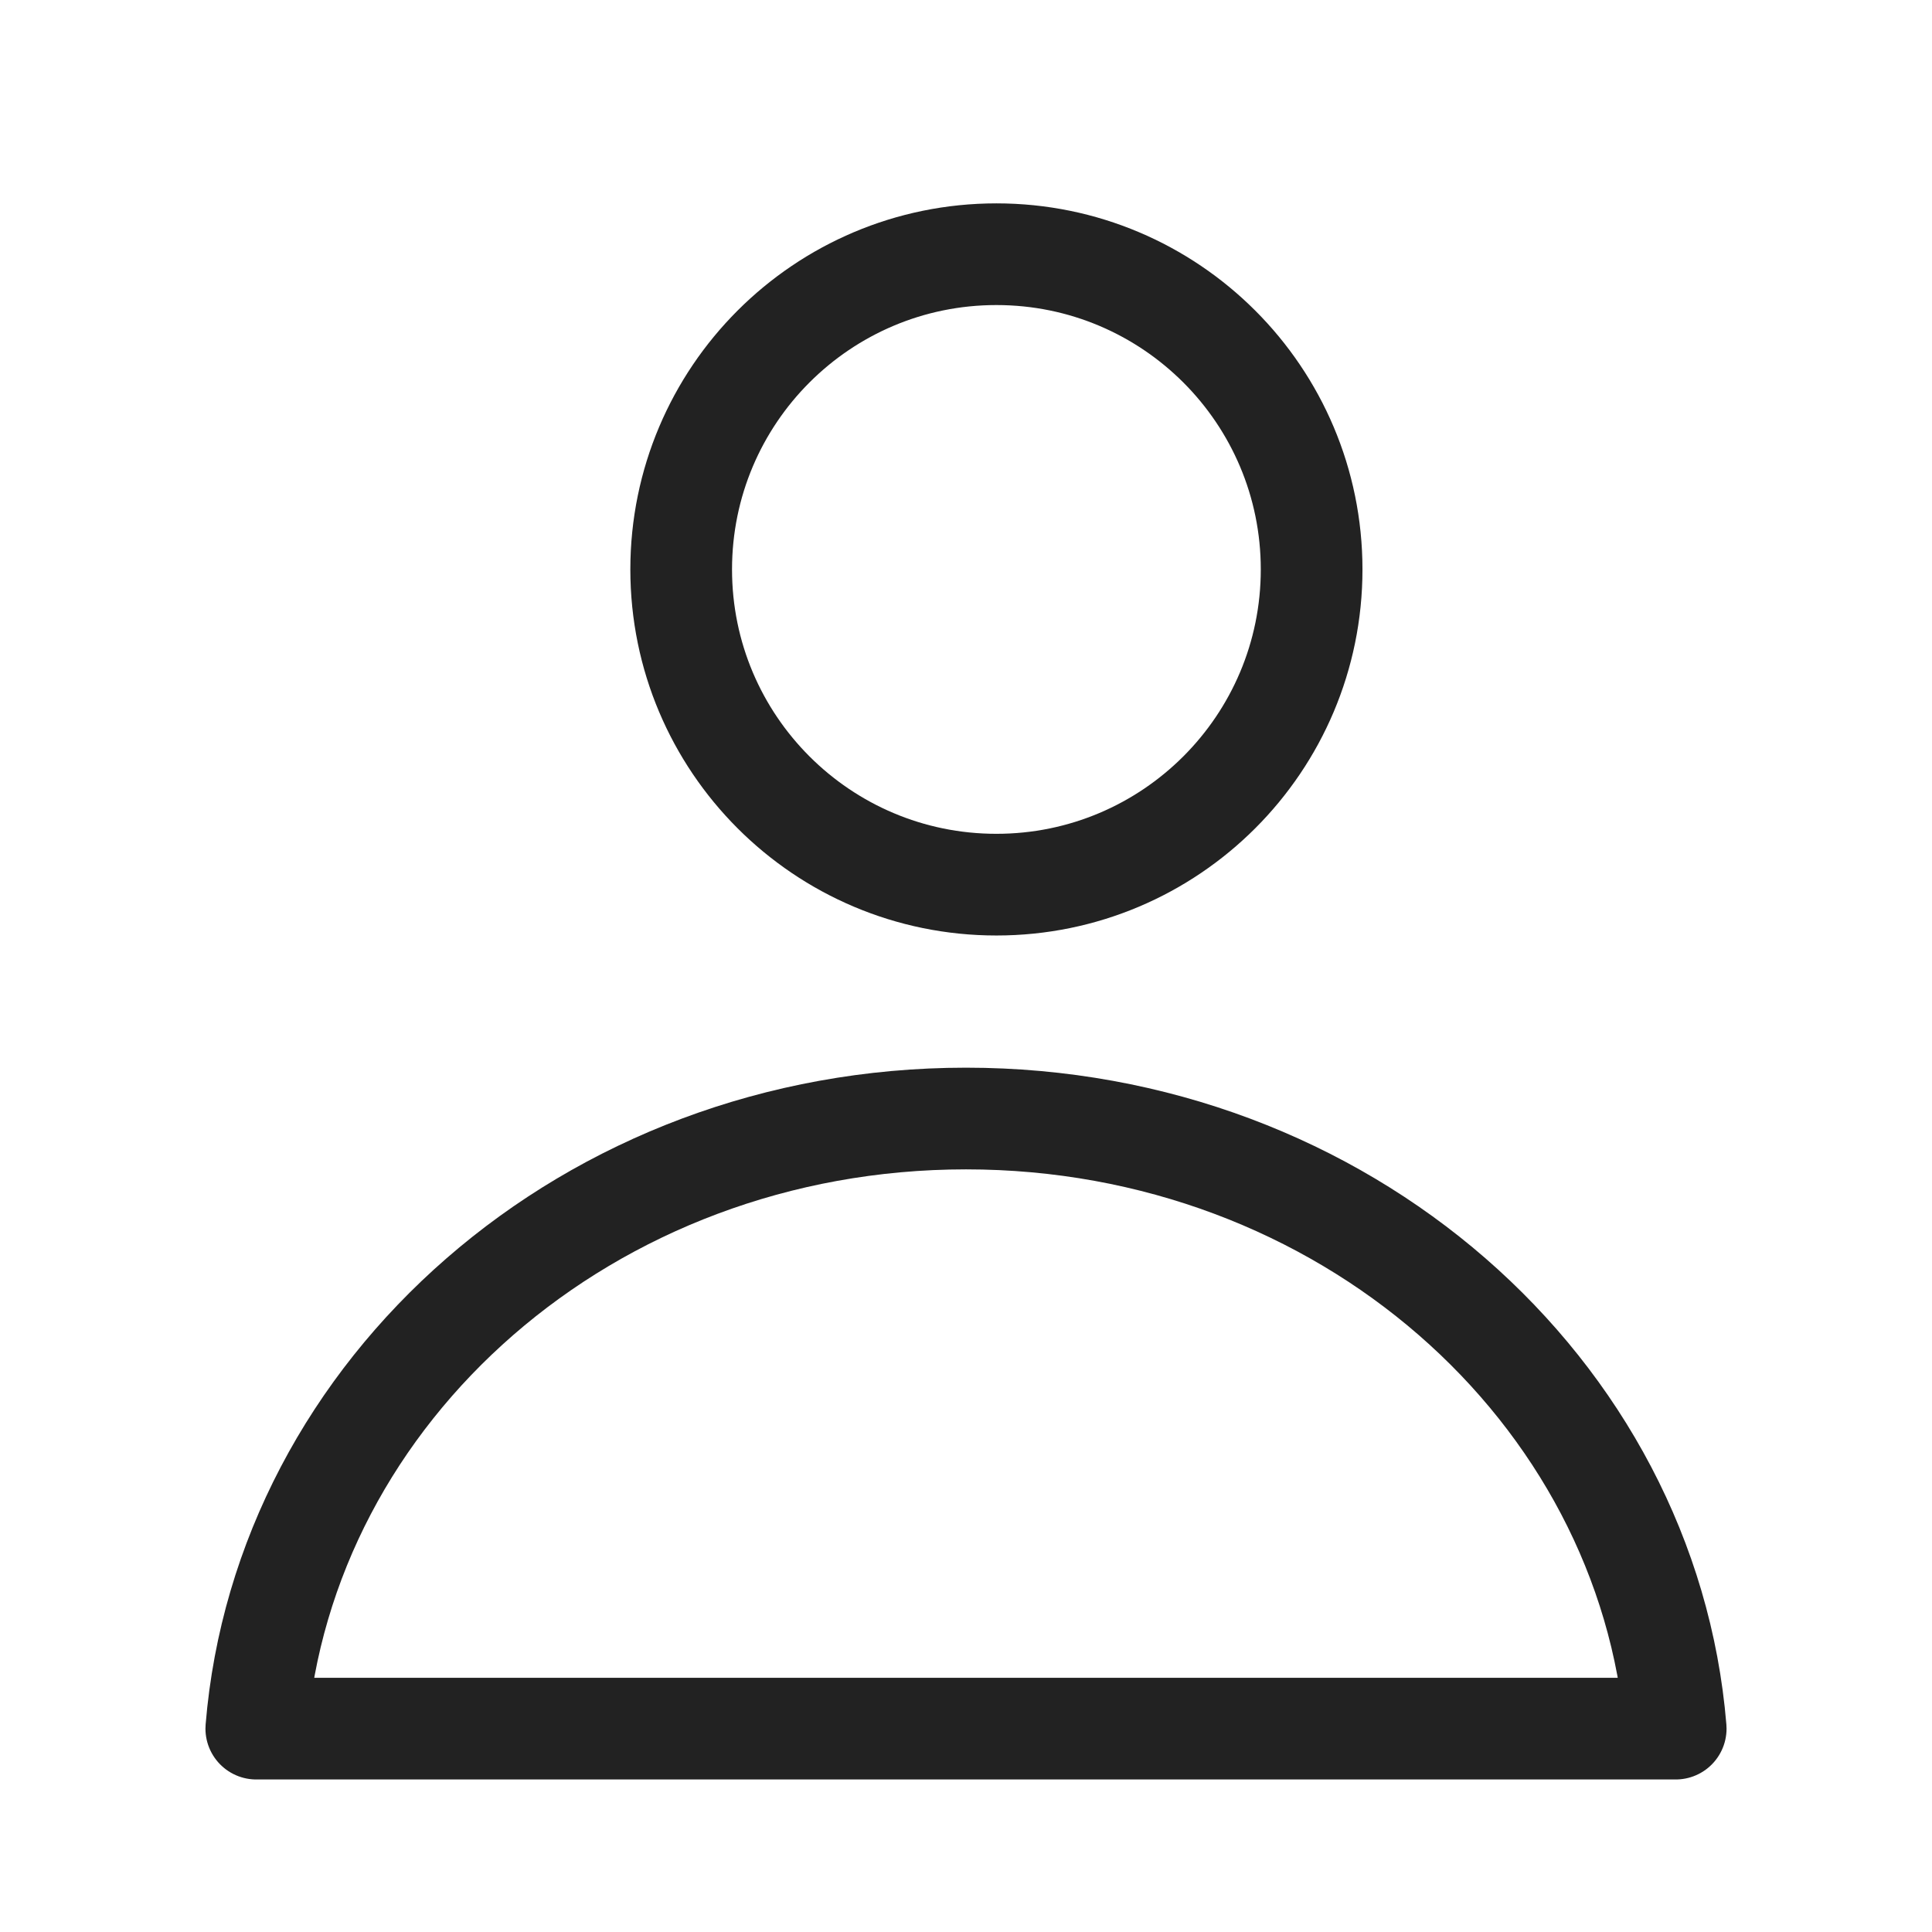 <svg width="38" height="38" viewBox="0 0 38 38" fill="none" xmlns="http://www.w3.org/2000/svg">
<path d="M25.798 11.2C25.798 14.624 23.022 17.4 19.598 17.4C16.174 17.4 13.398 14.624 13.398 11.2C13.398 7.776 16.174 5 19.598 5C23.022 5 25.798 7.776 25.798 11.2Z" stroke="#222222" stroke-width="2" stroke-linecap="round" stroke-linejoin="round"/>
<path d="M32.959 34H5.041C5.589 27.341 11.57 22 19 22C26.429 22 32.41 27.341 32.959 34Z" stroke="#222222" stroke-width="2" stroke-linecap="round" stroke-linejoin="round"/>
</svg>
